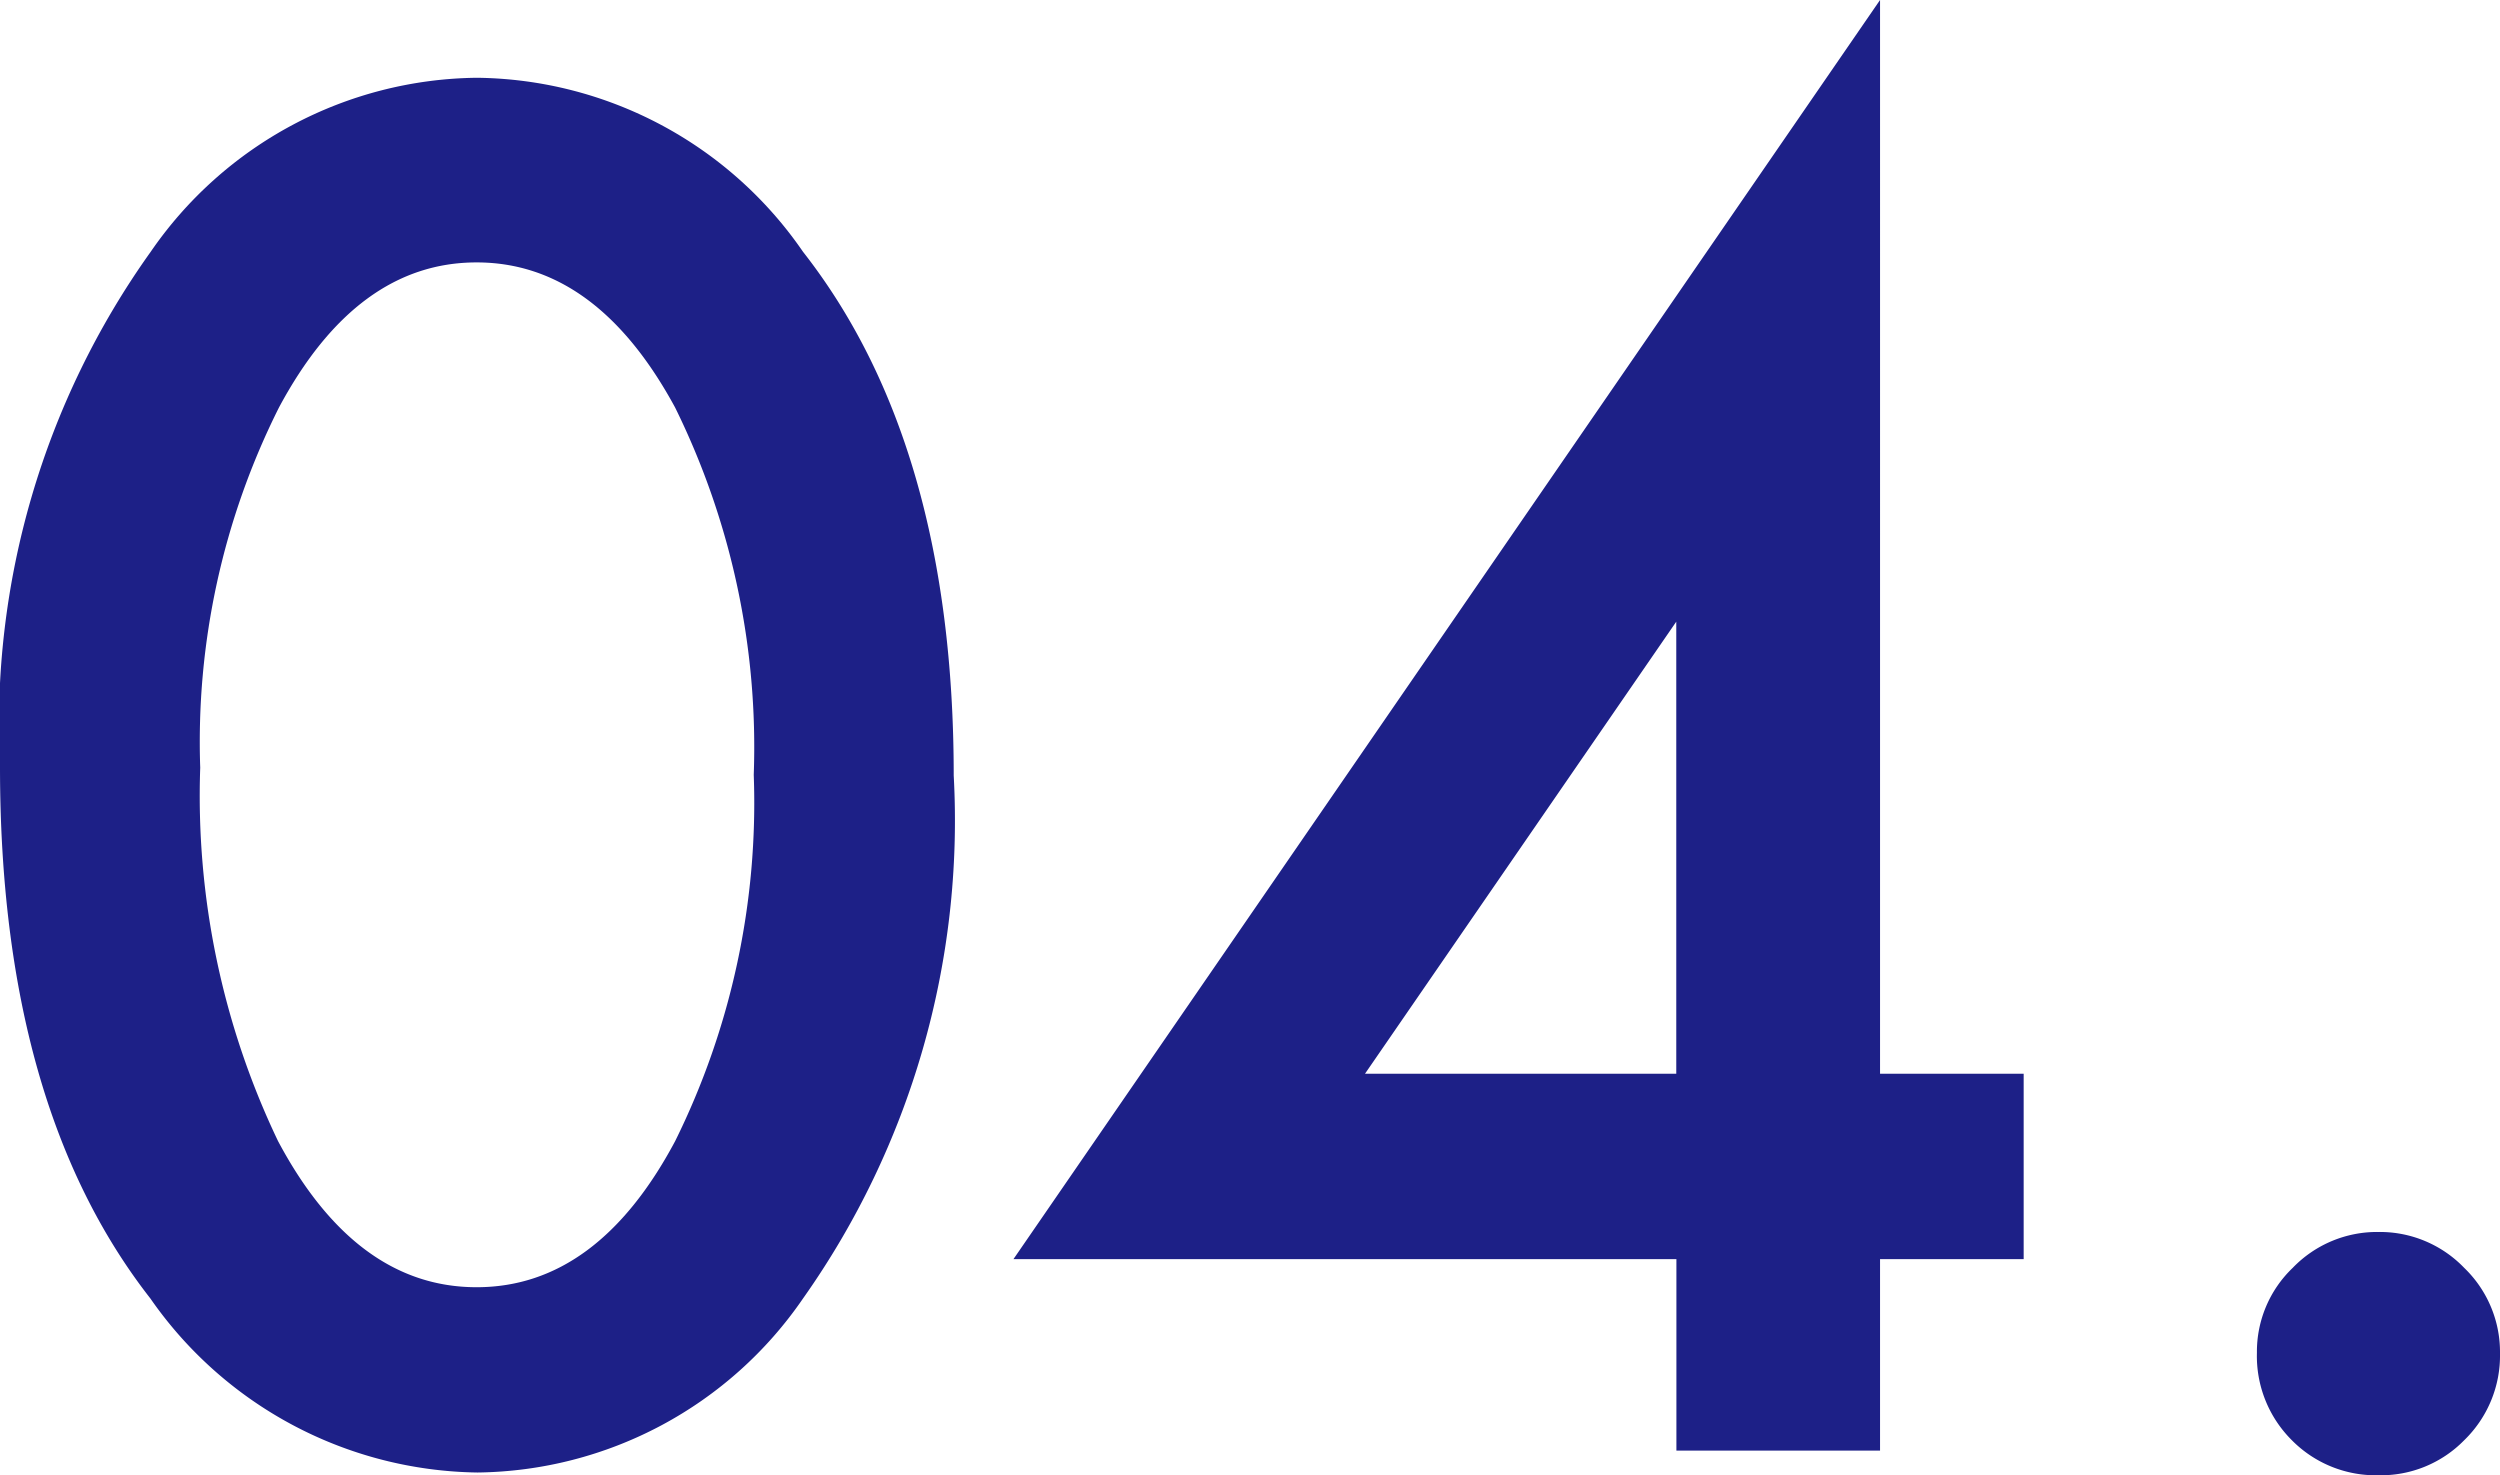 <svg xmlns="http://www.w3.org/2000/svg" width="38.156" height="22.515"><path fill="#1d2087" d="M0 11.704a12.422 12.422 0 0 1 2.3-7.861 6.119 6.119 0 0 1 4.978-2.656 6.119 6.119 0 0 1 4.978 2.656q2.3 2.936 2.3 7.994a12.63 12.63 0 0 1-2.3 7.981 6.108 6.108 0 0 1-4.97 2.656 6.179 6.179 0 0 1-4.99-2.655Q0 16.882 0 11.704Zm3.056.013a12.21 12.21 0 0 0 1.188 5.7q1.188 2.229 3.03 2.229t3.03-2.229a11.644 11.644 0 0 0 1.2-5.592 11.724 11.724 0 0 0-1.2-5.605q-1.2-2.215-3.03-2.215T4.258 6.219a11.376 11.376 0 0 0-1.202 5.499Zm25.638 4.671h2.192v2.829h-2.192v2.923h-3.108v-2.923H15.468L28.694 0Zm-3.11 0v-6.9l-4.751 6.9Zm8.862 4.257a1.77 1.77 0 0 1 .547-1.295 1.785 1.785 0 0 1 1.308-.547 1.785 1.785 0 0 1 1.308.547 1.785 1.785 0 0 1 .547 1.308 1.8 1.8 0 0 1-.547 1.324 1.779 1.779 0 0 1-1.308.534 1.8 1.8 0 0 1-1.321-.534 1.811 1.811 0 0 1-.534-1.336Z"/></svg>